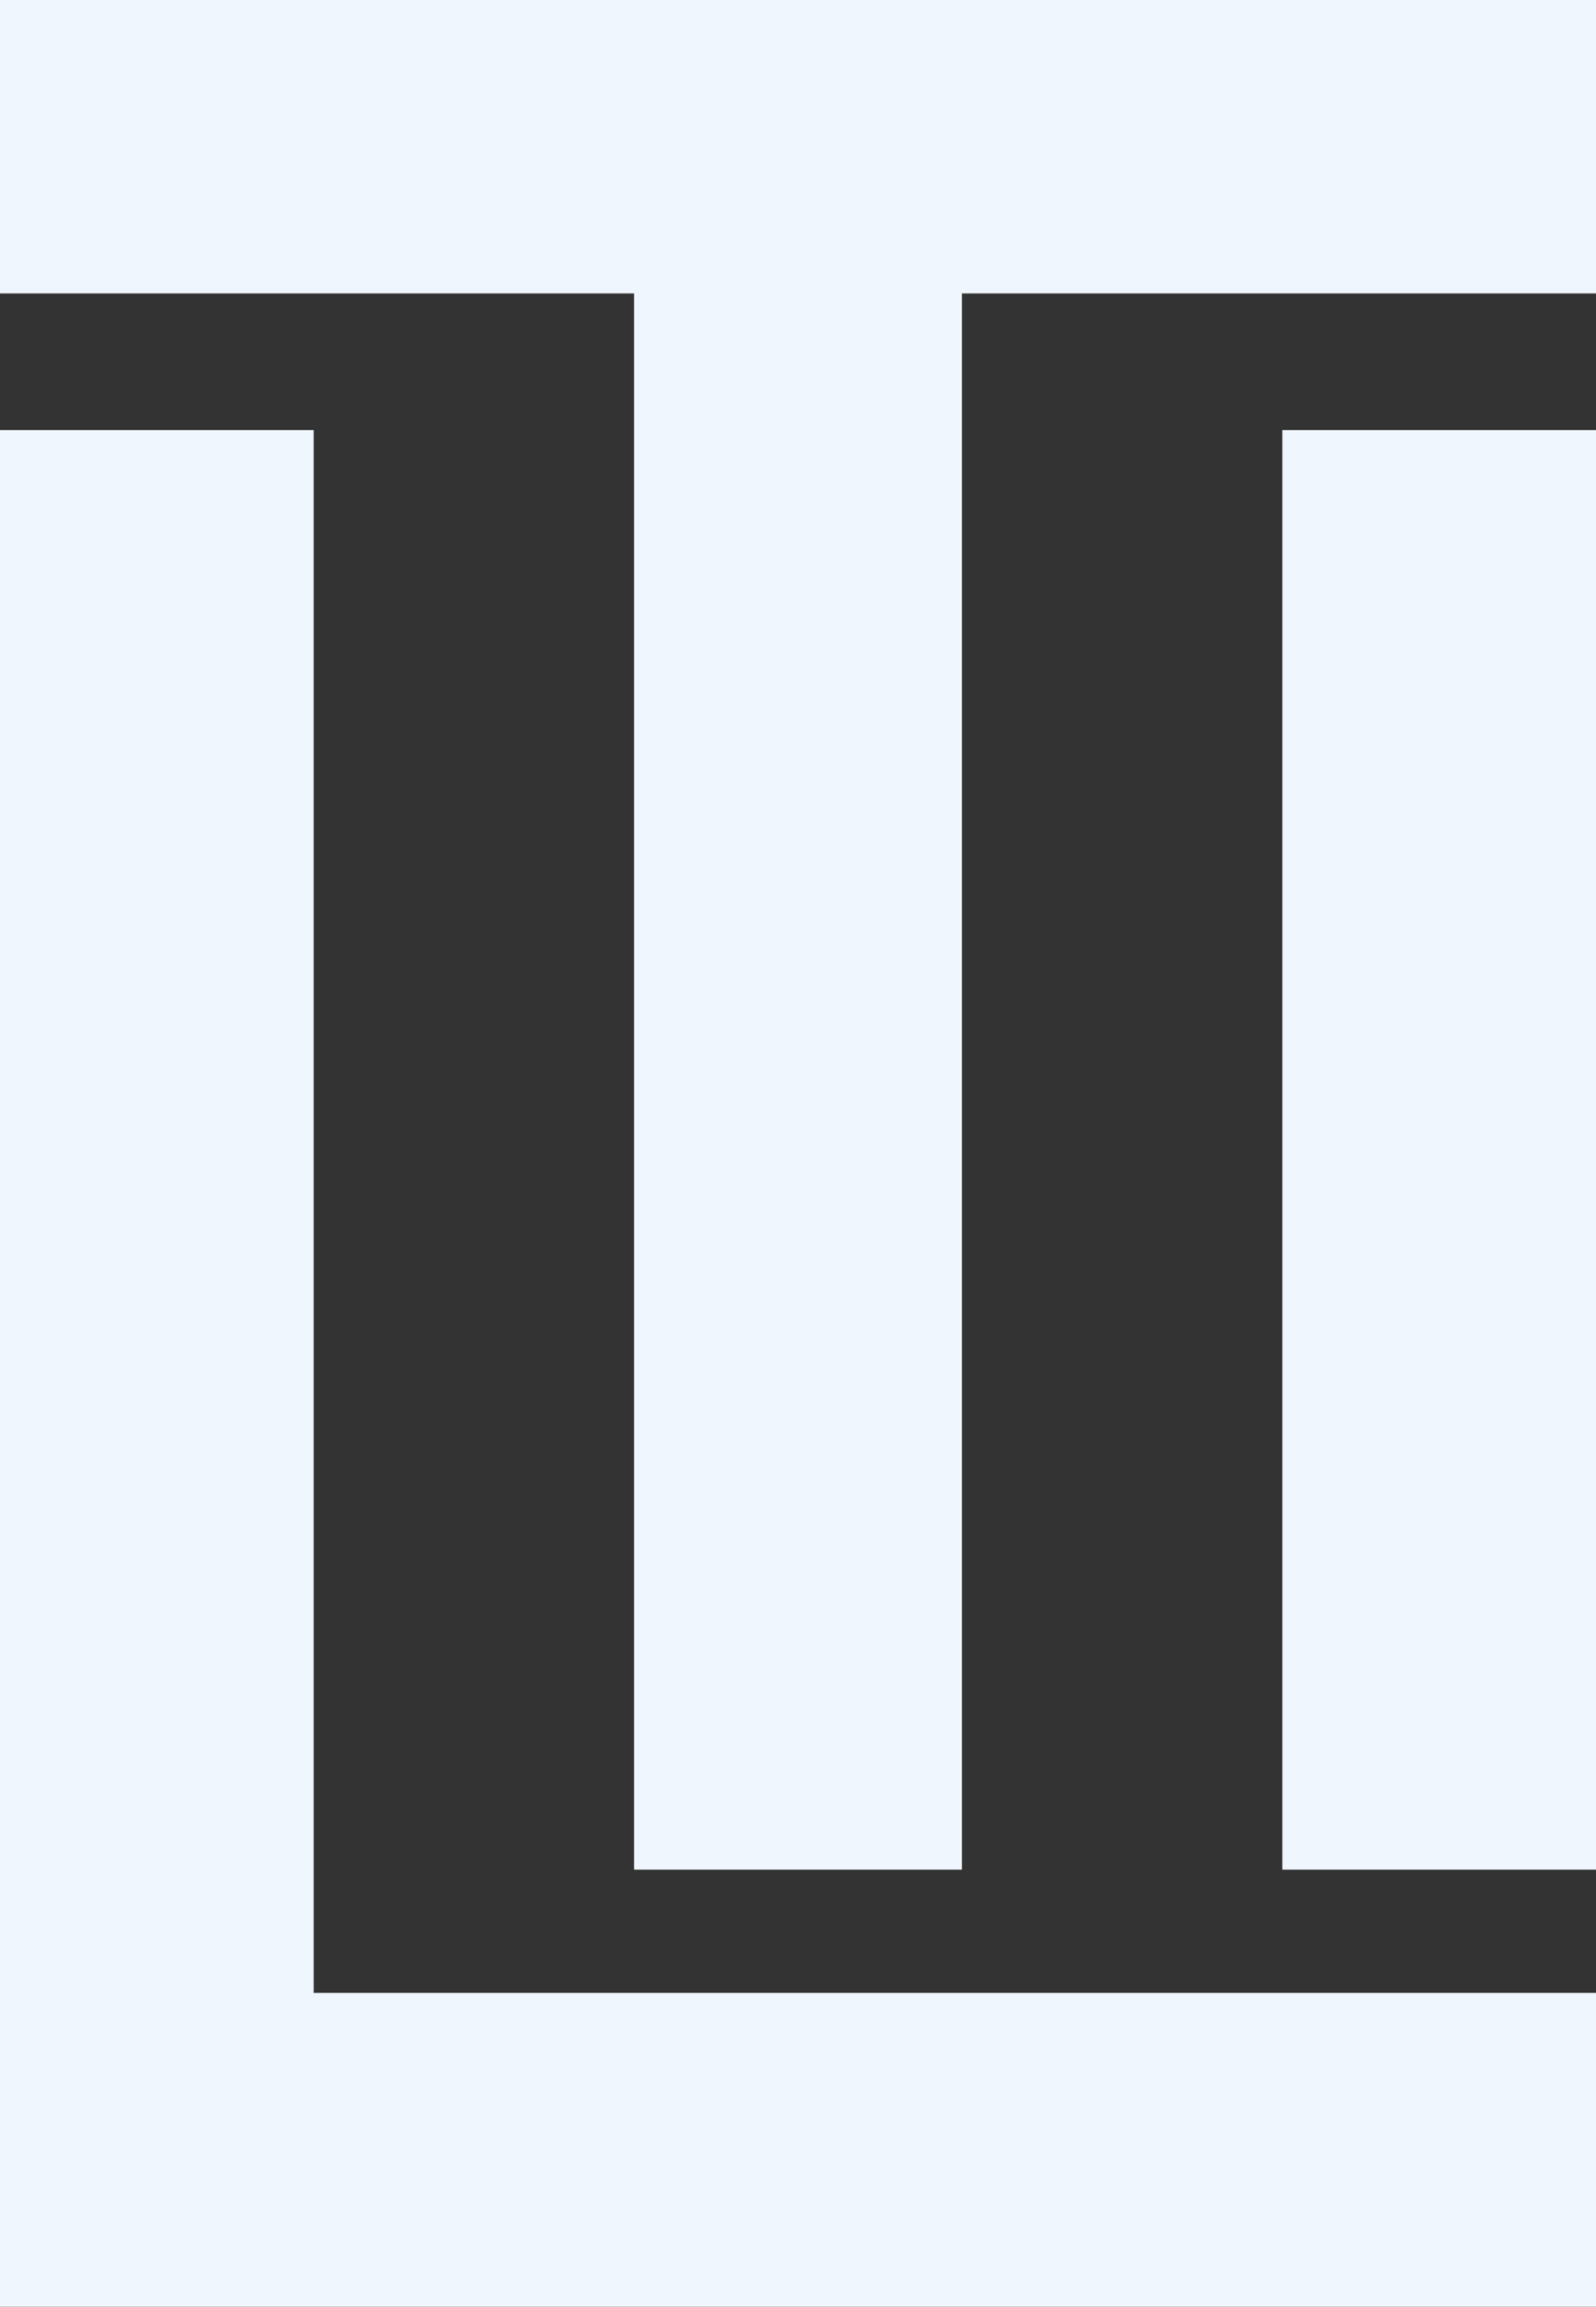 <?xml version="1.0" encoding="UTF-8"?>
<svg id="Layer_2" data-name="Layer 2" xmlns="http://www.w3.org/2000/svg" viewBox="0 0 931.68 1345.93">
  <rect x="0" y="0" width="931.68" height="1345.93" fill="#333333" stroke="none"/>
  <defs>
    <style>
      .cls-1 {
        fill: #f0f6fe;
        stroke-width: 0px;
      }
    </style>
  </defs>
  <g id="Layer_1-2" data-name="Layer 1">
    <g>
      <polygon class="cls-1" points="0 0 0 171.21 370.13 171.21 370.13 1090.9 561.55 1090.9 561.55 171.21 931.68 171.21 931.68 0 0 0"/>
      <rect class="cls-1" x="748.58" y="250.96" width="183.1" height="839.94"/>
      <polygon class="cls-1" points="183.1 250.96 0 250.96 0 1345.93 45.87 1345.93 183.1 1345.93 931.68 1345.93 931.68 1162.83 183.1 1162.83 183.1 250.96"/>
    </g>
  </g>
</svg>